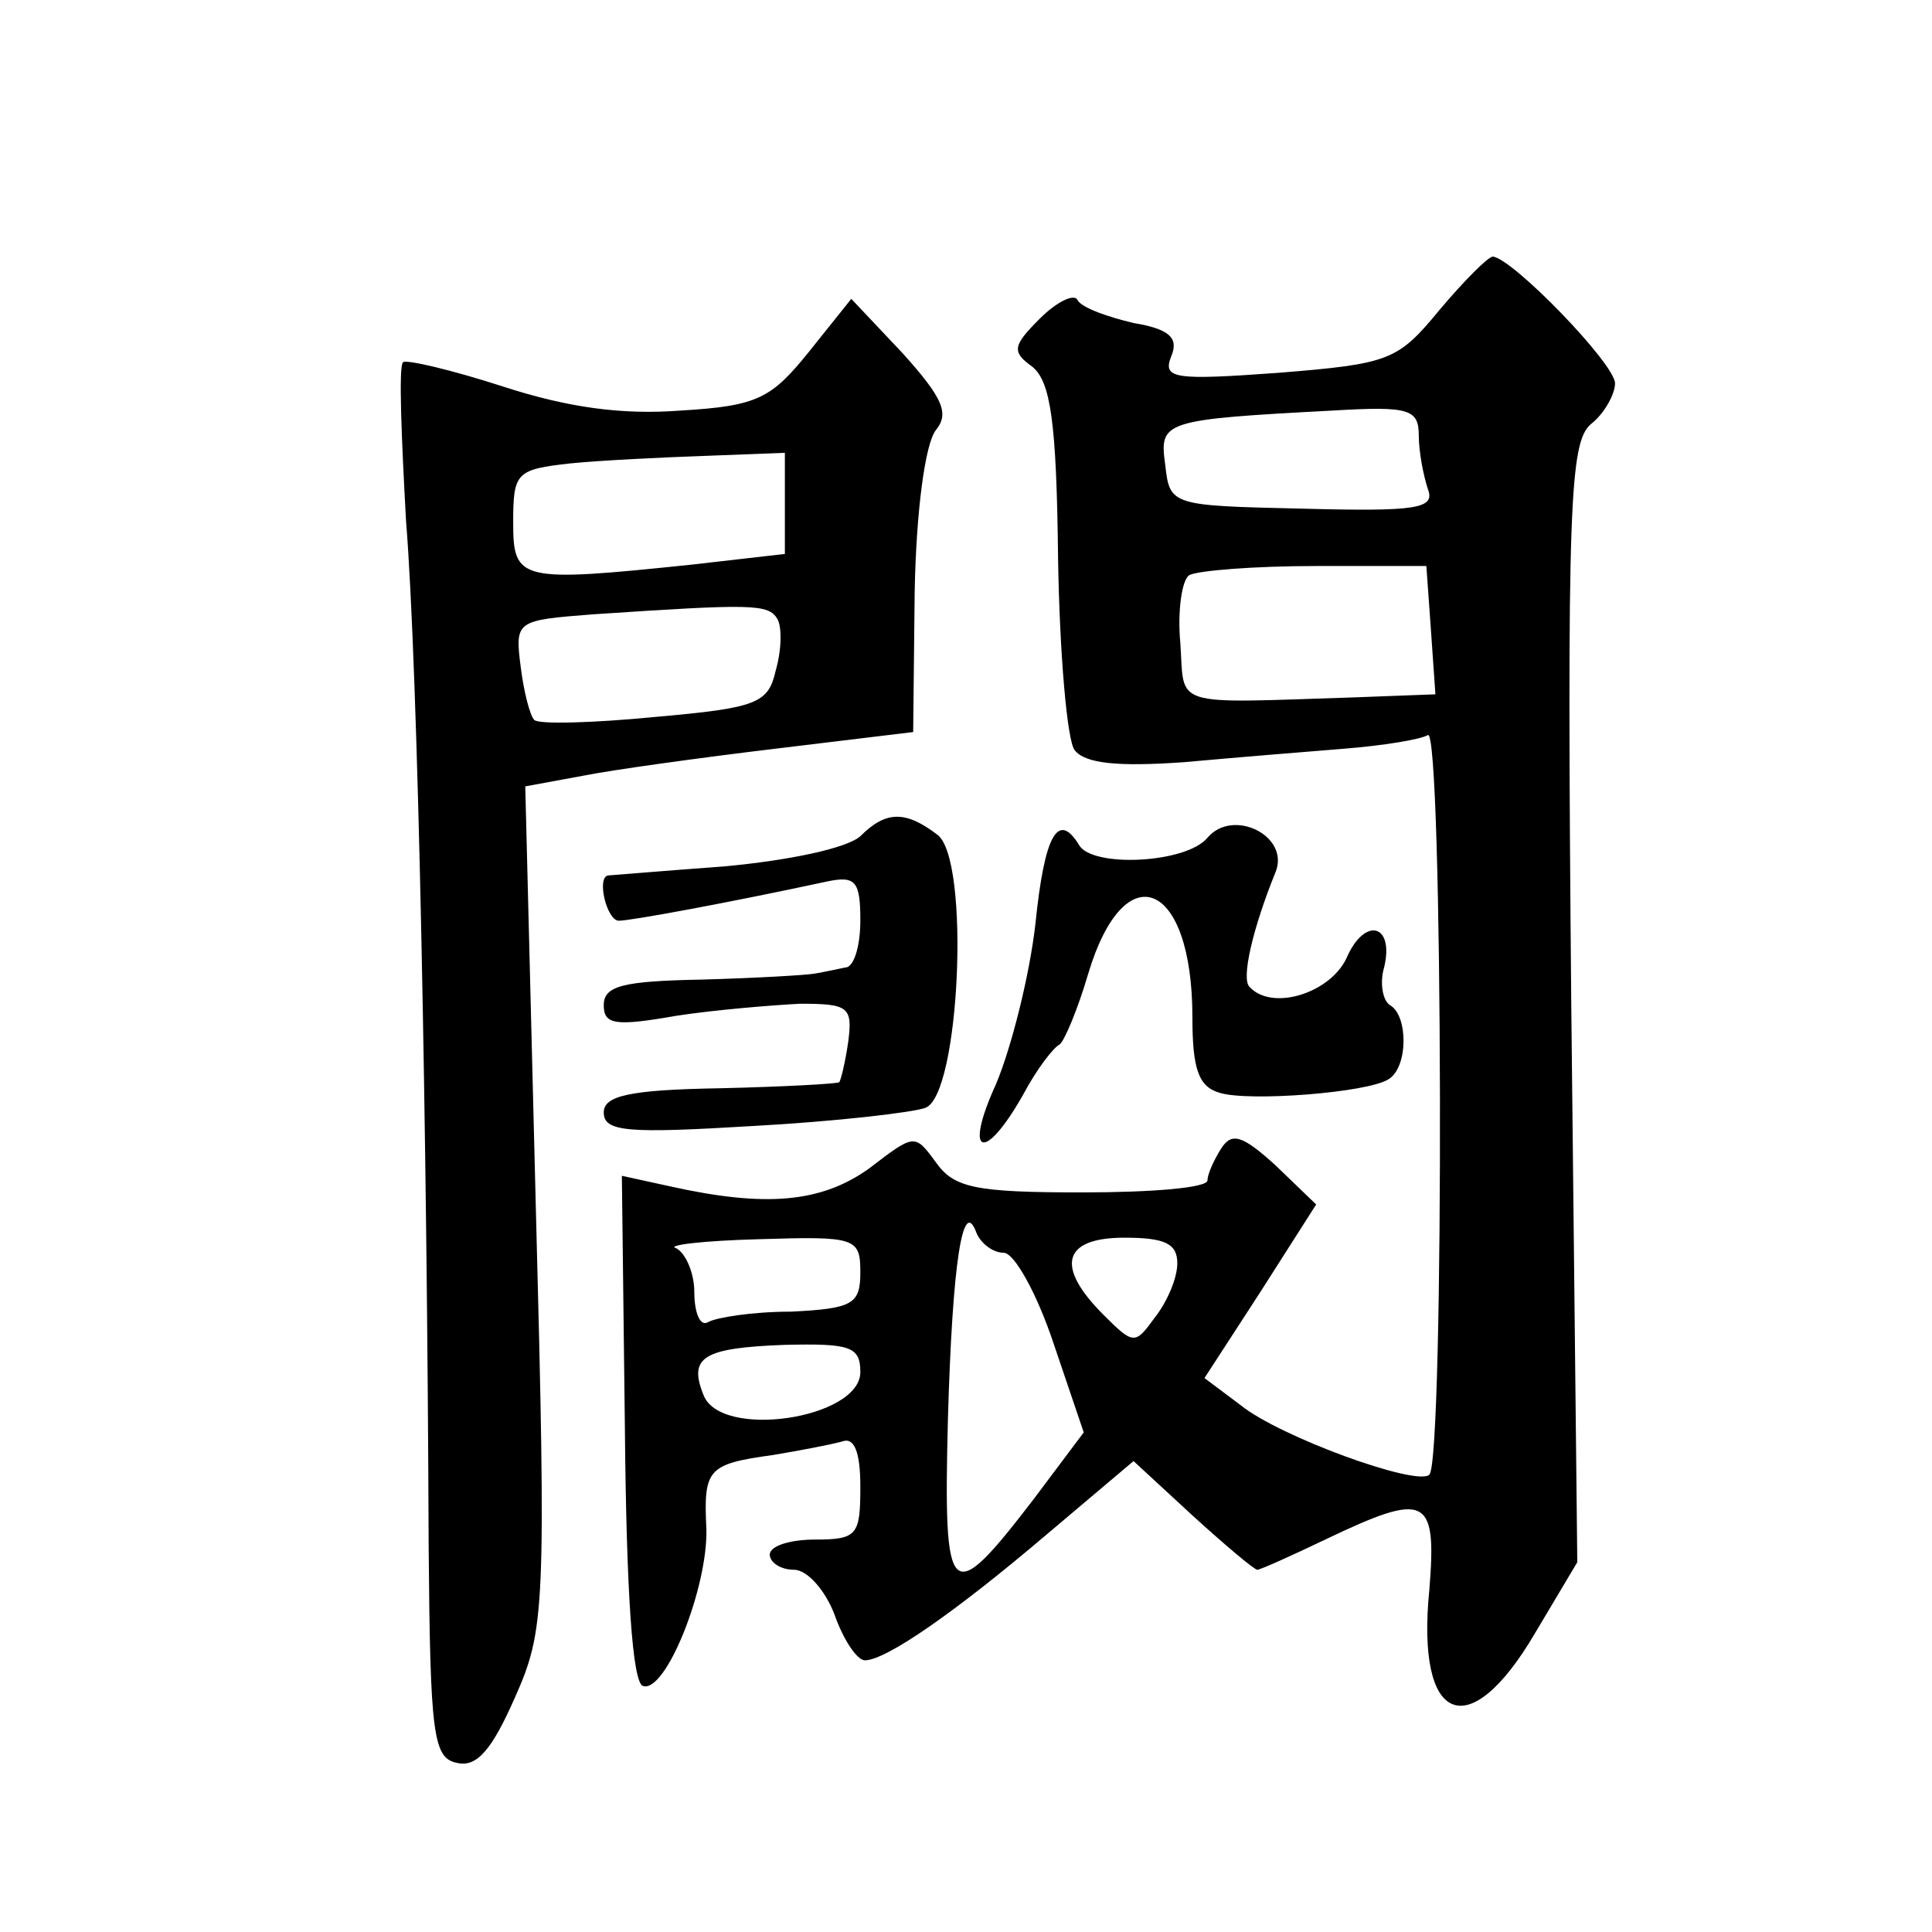 <?xml version="1.0" standalone="no"?>
<!DOCTYPE svg PUBLIC "-//W3C//DTD SVG 20010904//EN"
 "http://www.w3.org/TR/2001/REC-SVG-20010904/DTD/svg10.dtd">
<svg version="1.0" xmlns="http://www.w3.org/2000/svg"
 width="128pt" height="128pt" viewBox="0 0 128 128"
 preserveAspectRatio="xMidYMid meet">
<g transform="translate(0,128) scale(0.1,-0.1)"
fill="#0" stroke="none">
<path d="M954 1075 c-28 -34 -33 -36 -107 -42 -69 -5 -77 -4 -71 11 5 12 -1 18
-25 22 -17 4 -34 10 -37 15 -2 5 -14 -1 -25 -12 -18 -18 -19 -22 -5 -32 12 -10
16 -36 17 -127 1 -63 6 -121 11 -127 7 -9 29 -11 72 -8 33 3 82 7 107 9 25 2 50
6 55 9 10 6 11 -480 1 -490 -8 -8 -99 25 -125 46 l-24 18 37 57 37 58 -27 26 c-22
20 -29 22 -36 11 -5 -8 -9 -17 -9 -21 0 -5 -37 -8 -83 -8 -71 0 -85 3 -97 20 -14
19 -14 19 -44 -4 -32 -23 -69 -26 -132 -12 l-32 7 2 -167 c1 -109 5 -169 12 -171
15 -5 43 65 42 104 -2 40 1 43 44 49 18 3 39 7 46 9 8 3 12 -7 12 -30 0 -32 -2
-35 -30 -35 -16 0 -30 -4 -30 -10 0 -5 7 -10 16 -10 9 0 21 -14 27 -30 6 -17 15
-30 20 -30 14 0 60 32 120 83 l58 49 39 -36 c22 -20 41 -36 43 -36 2 0 22 9 45
20 67 32 74 29 69 -33 -9 -89 26 -104 70 -29 l28 47 -4 370 c-3 331 -1 372 13 384
9 7 16 20 16 27 0 13 -68 83 -81 84 -3 0 -19 -16 -35 -35z m-14 -84 c0 -10 3 -26
6 -35 5 -13 -7 -15 -83 -13 -87 2 -88 2 -91 29 -4 29 -2 30 111 36 51 3 57 1 57
-17z m8 -128 l3 -43 -53 -2 c-124 -4 -113 -7 -116 36 -2 21 1 42 6 45 6 3 43 6
84 6 l73 0 3 -42z m-283 -413 c7 0 22 -27 33 -60 l20 -59 -33 -44 c-56 -73 -60
-69 -57 52 3 106 10 149 19 124 3 -7 11 -13 18 -13z m-95 -13 c0 -21 -5 -24 -46
-26 -26 0 -50 -4 -55 -7 -5 -3 -9 6 -9 20 0 13 -6 26 -12 29 -7 2 17 5 55 6 64
2 67 1 67 -22z m210 6 c0 -10 -7 -26 -15 -36 -13 -18 -14 -18 -34 2 -32 32 -27
51 14 51 27 0 35 -4 35 -17z m-210 -72 c0 -31 -93 -45 -104 -15 -10 25 0 31 54
33 43 1 50 -1 50 -18z M536 1047 c-25 -31 -34 -36 -85 -39 -39 -3 -75 2 -118 16
-34 11 -64 18 -66 16 -3 -3 -1 -50 2 -105 8 -98 14 -406 15 -680 1 -125 3 -140
19 -143 13 -3 23 9 38 43 20 45 21 58 14 325 l-7 279 38 7 c20 4 78 12 128 18 l91
11 1 93 c1 54 7 98 14 107 9 11 5 21 -22 51 l-34 36 -28 -35z m-16 -101 l0 -33
-61 -7 c-115 -12 -119 -11 -119 28 0 33 2 35 38 39 20 2 61 4 90 5 l52 2 0 -34z
m-5 -76 c3 -5 3 -20 -1 -34 -5 -22 -12 -25 -80 -31 -41 -4 -77 -5 -80 -2 -3 3 -7
19 -9 35 -4 31 -3 31 48 35 105 7 116 7 122 -3z M570 726 c-9 -8 -47 -16 -90 -20
-41 -3 -76 -6 -77 -6 -8 -1 -1 -30 7 -30 8 0 73 12 138 26 19 4 22 0 22 -26 0 -16
-4 -31 -10 -31 -5 -1 -14 -3 -20 -4 -5 -1 -39 -3 -75 -4 -52 -1 -65 -4 -65 -17
0 -13 8 -14 48 -7 26 4 63 7 82 8 32 0 35 -2 32 -25 -2 -14 -5 -26 -6 -27 -1 -1
-36 -3 -79 -4 -60 -1 -77 -5 -77 -16 0 -13 16 -14 99 -9 55 3 106 9 114 12 23 8
30 165 8 181 -21 16 -34 16 -51 -1z M800 725 c-14 -17 -76 -20 -85 -5 -14 23 -23
7 -29 -52 -4 -35 -16 -82 -26 -106 -22 -48 -8 -53 18 -7 9 17 20 31 24 33 3 2 12
23 19 47 24 80 69 62 69 -29 0 -34 4 -46 18 -50 19 -6 98 0 112 9 13 8 13 42 1
49 -5 3 -7 15 -4 25 7 29 -13 34 -25 6 -11 -23 -49 -35 -64 -19 -6 5 2 39 17 76
10 24 -28 43 -45 23z"/>
</g>
</svg>
